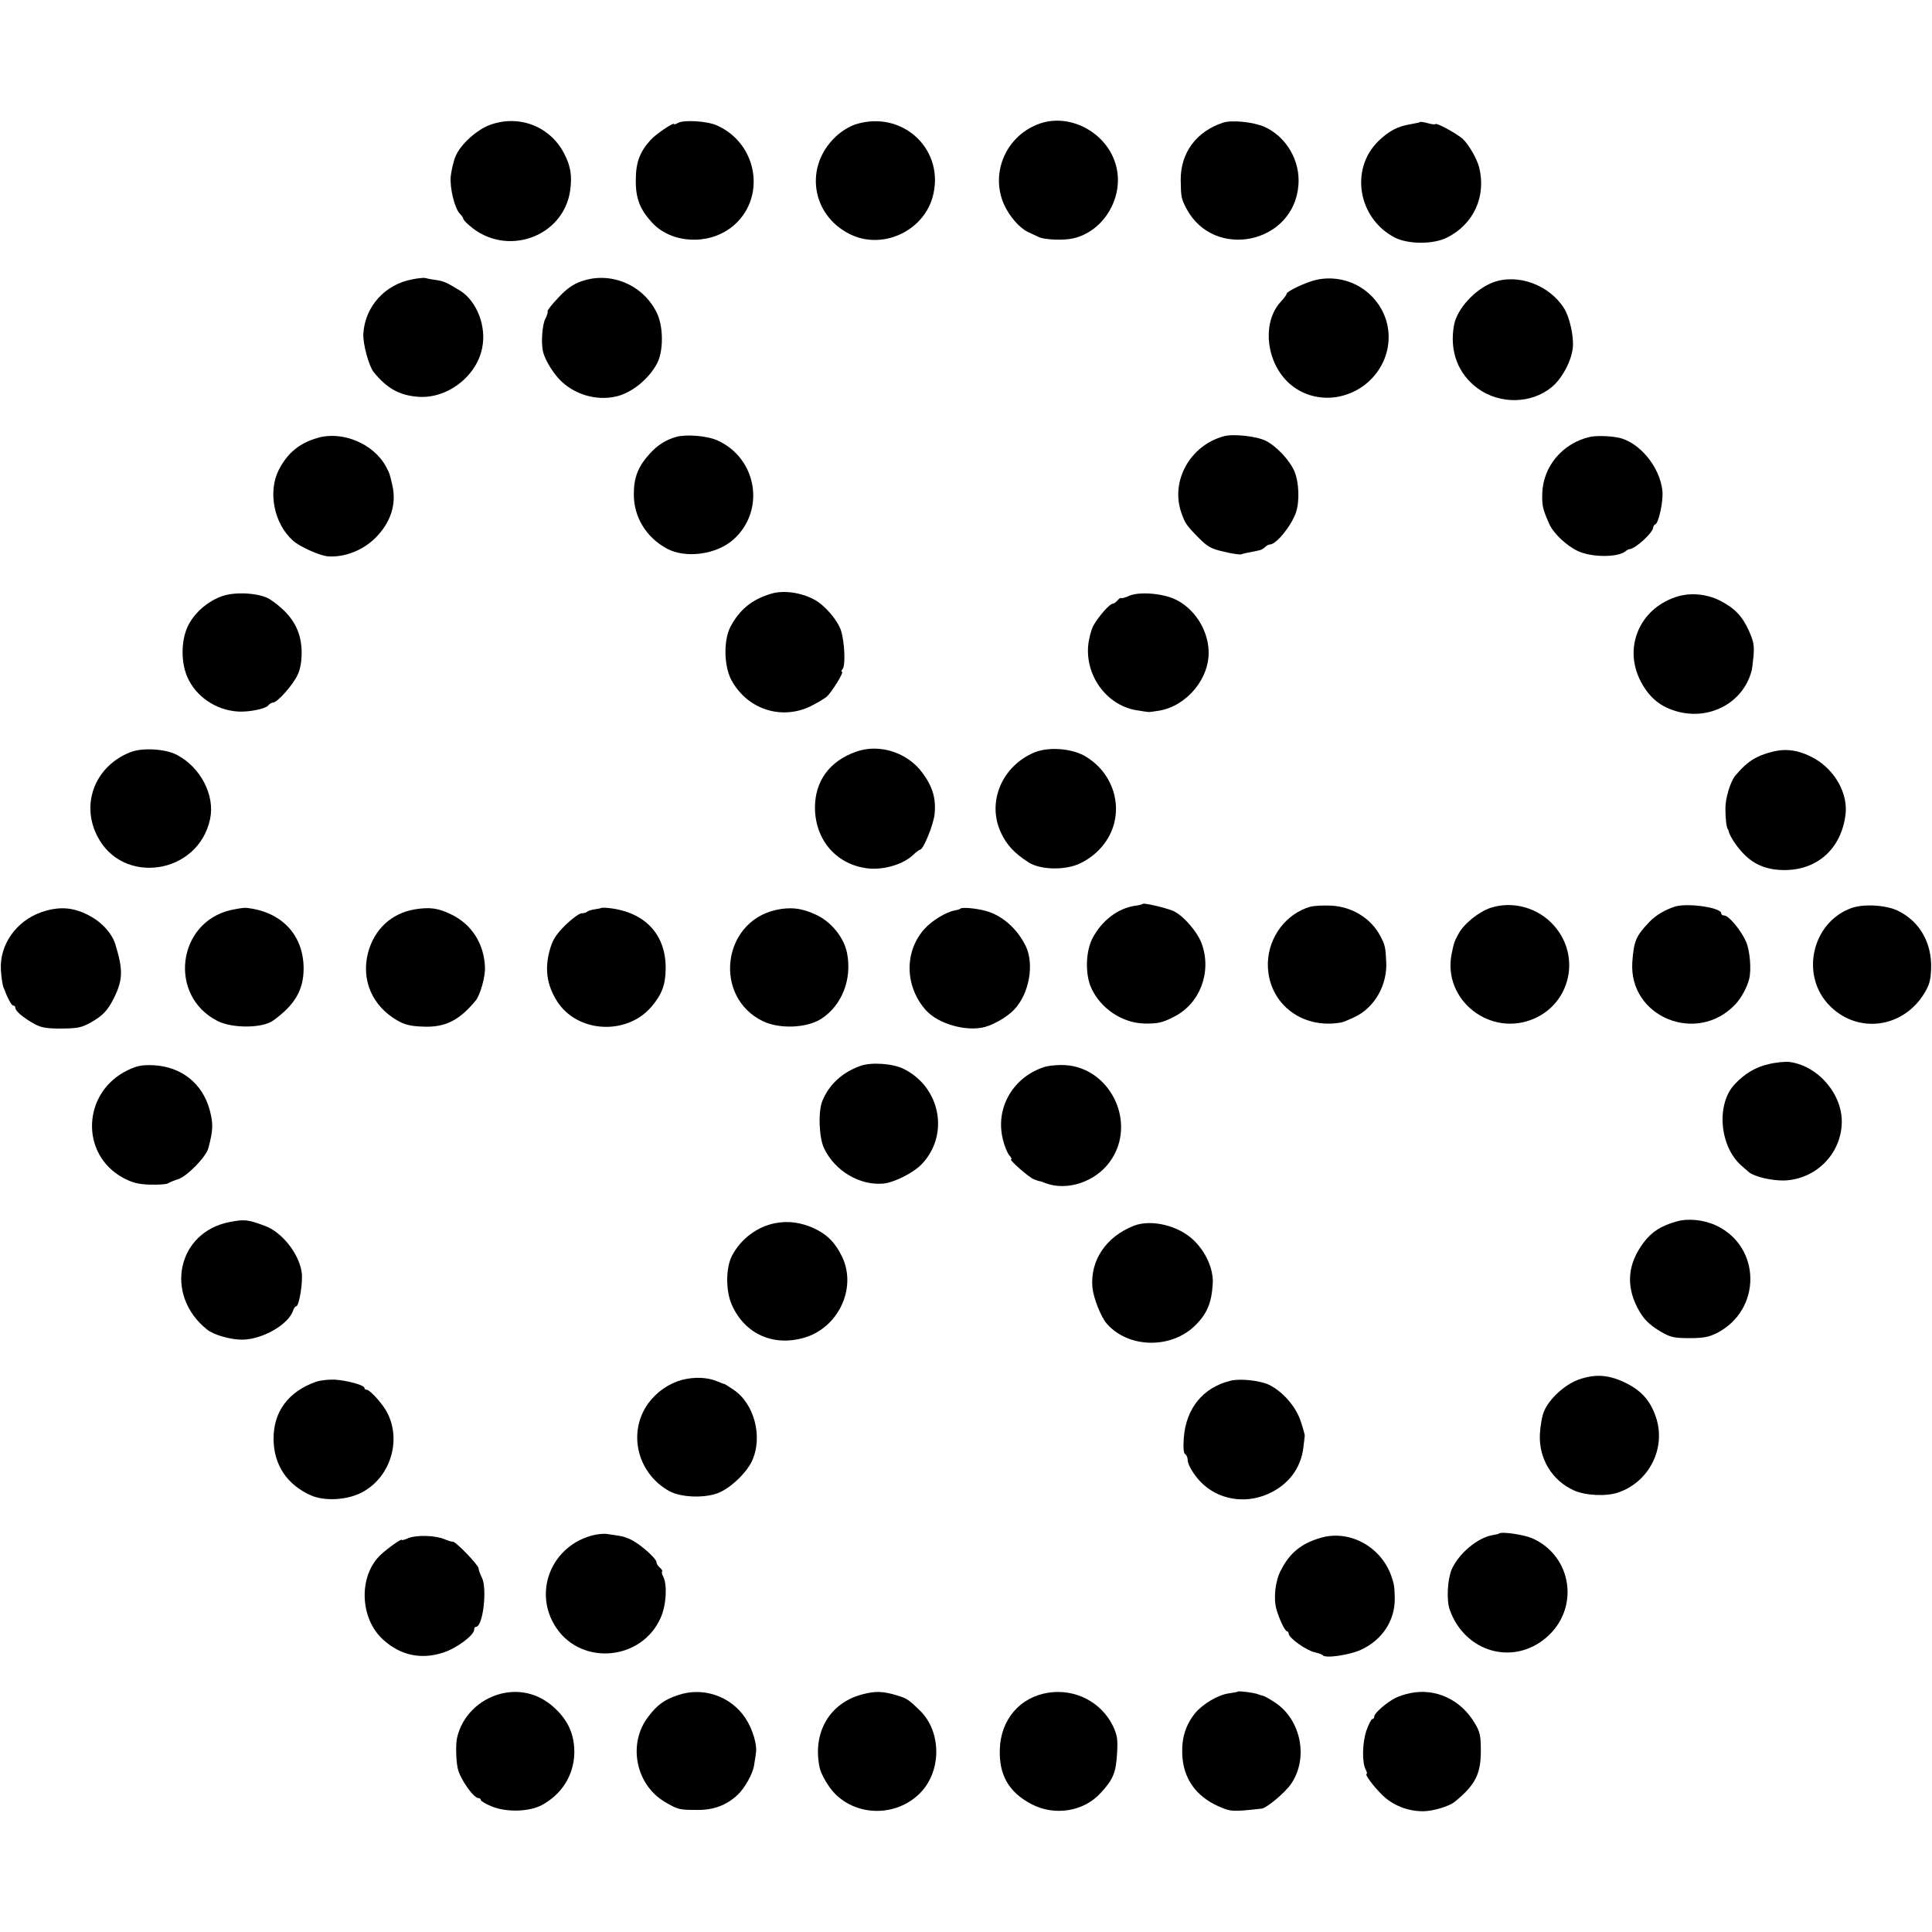 <?xml version="1.0" standalone="no"?>
<!DOCTYPE svg PUBLIC "-//W3C//DTD SVG 20010904//EN"
 "http://www.w3.org/TR/2001/REC-SVG-20010904/DTD/svg10.dtd">
<svg version="1.0" xmlns="http://www.w3.org/2000/svg"
 width="880pt" height="880pt" viewBox="0 0 880 880"
 preserveAspectRatio="xMidYMid meet">
<g transform="translate(0,880) scale(0.1,-0.1)"
fill="#000000" stroke="none">
<path d="M2237 8233 c-63 -21 -140 -91 -162 -145 -10 -24 -19 -65 -22 -91 -5
-53 18 -147 42 -171 8 -8 15 -18 15 -22 0 -4 12 -18 28 -31 165 -146 428 -55
459 159 9 67 3 110 -27 168 -63 123 -202 178 -333 133z"/>
<path d="M3088 8240 c-10 -6 -18 -8 -18 -5 0 10 -85 -47 -108 -74 -48 -53 -66
-102 -66 -181 -1 -84 19 -135 76 -196 88 -93 253 -102 360 -19 160 125 124
379 -67 464 -45 20 -151 26 -177 11z"/>
<path d="M3898 8234 c-28 -9 -65 -31 -92 -57 -143 -135 -111 -355 64 -443 145
-73 331 9 377 165 62 215 -132 402 -349 335z"/>
<path d="M4725 8233 c-146 -58 -214 -224 -152 -364 25 -55 71 -108 110 -126
12 -6 34 -16 49 -23 26 -12 112 -16 155 -6 137 30 230 181 199 321 -35 159
-215 257 -361 198z"/>
<path d="M5570 8241 c-121 -40 -193 -137 -192 -261 1 -76 2 -84 26 -130 125
-236 488 -161 510 105 10 111 -54 222 -154 267 -48 22 -150 33 -190 19z"/>
<path d="M6468 8244 c-2 -2 -22 -6 -44 -10 -57 -9 -99 -31 -147 -78 -129 -128
-91 -351 76 -438 61 -31 175 -32 238 0 121 60 180 188 146 321 -11 41 -48 104
-75 129 -31 26 -117 73 -124 67 -2 -3 -18 -1 -35 4 -18 5 -33 7 -35 5z"/>
<path d="M1880 7528 c-125 -22 -217 -123 -225 -247 -3 -46 25 -149 48 -177 60
-73 115 -104 198 -111 132 -12 268 89 295 221 21 99 -24 214 -100 262 -64 39
-76 44 -113 49 -21 3 -42 7 -48 9 -5 1 -30 -1 -55 -6z"/>
<path d="M2649 7519 c-40 -14 -68 -34 -107 -76 -29 -30 -50 -58 -48 -61 3 -2
-2 -18 -10 -34 -14 -26 -20 -107 -11 -148 7 -34 42 -94 76 -129 64 -67 166
-98 257 -77 71 16 149 79 187 151 29 55 29 163 1 225 -60 131 -211 196 -345
149z"/>
<path d="M5994 7525 c-47 -11 -134 -52 -134 -64 0 -4 -11 -19 -25 -34 -82 -87
-73 -253 19 -355 62 -69 159 -98 251 -77 171 39 266 219 198 375 -52 118 -181
184 -309 155z"/>
<path d="M6801 7514 c-82 -31 -164 -120 -178 -194 -22 -119 18 -224 109 -290
100 -72 242 -70 335 6 48 39 91 120 97 181 5 51 -15 140 -40 179 -68 107 -211
159 -323 118z"/>
<path d="M1445 6805 c-82 -24 -136 -69 -175 -145 -51 -100 -22 -246 65 -323
30 -27 121 -68 158 -71 75 -6 160 27 217 84 70 70 97 154 77 240 -12 52 -12
53 -29 85 -57 105 -200 164 -313 130z"/>
<path d="M3080 6810 c-46 -13 -85 -37 -120 -76 -53 -58 -73 -108 -73 -184 -1
-104 56 -198 151 -249 86 -46 225 -27 302 41 147 130 110 368 -70 451 -47 22
-143 30 -190 17z"/>
<path d="M5575 6813 c-154 -41 -245 -204 -194 -349 17 -48 22 -56 80 -115 40
-40 56 -49 114 -62 37 -9 72 -14 79 -12 6 3 25 7 41 10 17 3 36 7 43 9 7 1 18
8 24 14 7 7 17 12 23 12 29 1 97 85 118 146 17 51 14 137 -7 187 -22 51 -81
114 -130 139 -41 21 -149 33 -191 21z"/>
<path d="M7242 6810 c-123 -28 -212 -132 -217 -254 -2 -58 1 -73 31 -141 19
-44 78 -100 131 -125 61 -29 182 -30 217 -1 6 5 14 10 19 10 27 2 106 75 107
98 0 6 5 13 10 15 15 5 37 107 32 152 -11 110 -106 224 -202 243 -42 8 -99 9
-128 3z"/>
<path d="M3510 6095 c-85 -26 -141 -71 -183 -150 -31 -60 -30 -173 2 -238 70
-135 225 -189 361 -125 30 15 64 35 76 45 23 21 80 113 69 113 -4 0 -3 6 3 13
14 16 9 122 -7 174 -16 49 -74 116 -122 142 -62 33 -142 44 -199 26z"/>
<path d="M1010 6084 c-61 -22 -115 -67 -147 -122 -37 -63 -42 -168 -11 -243
38 -90 130 -154 233 -160 48 -3 123 12 136 27 6 8 17 14 23 14 19 0 91 81 111
125 13 26 19 62 19 105 -1 99 -44 172 -141 238 -44 31 -161 39 -223 16z"/>
<path d="M5143 6086 c-17 -8 -33 -12 -36 -10 -2 2 -10 -2 -17 -11 -7 -8 -17
-15 -22 -15 -14 0 -67 -61 -89 -102 -10 -21 -21 -63 -23 -95 -9 -141 93 -271
227 -289 23 -4 44 -7 47 -7 3 -1 25 2 50 6 128 22 232 150 225 276 -5 97 -67
191 -152 231 -59 28 -165 36 -210 16z"/>
<path d="M7631 6080 c-165 -56 -237 -231 -158 -383 36 -69 83 -111 151 -133
152 -51 312 29 353 176 3 8 7 40 10 71 4 47 1 67 -21 116 -31 68 -65 103 -133
138 -63 31 -138 37 -202 15z"/>
<path d="M597 5375 c-161 -61 -230 -232 -155 -381 114 -230 462 -178 515 76
23 108 -44 236 -152 292 -51 27 -155 33 -208 13z"/>
<path d="M3899 5376 c-121 -43 -187 -134 -187 -255 1 -150 101 -263 247 -277
69 -6 154 19 198 60 15 14 30 26 34 26 15 0 61 114 66 162 7 71 -9 125 -55
187 -68 94 -197 135 -303 97z"/>
<path d="M4712 5373 c-148 -62 -217 -225 -154 -363 26 -58 63 -97 127 -138 55
-35 169 -37 236 -4 130 64 191 199 149 331 -22 65 -63 117 -123 154 -61 38
-169 47 -235 20z"/>
<path d="M8070 5375 c-50 -13 -81 -28 -112 -53 -19 -16 -25 -22 -54 -55 -22
-26 -46 -104 -45 -152 0 -44 5 -85 11 -92 2 -2 3 -6 4 -10 5 -22 38 -72 68
-102 50 -52 111 -75 191 -74 148 2 254 100 273 252 12 96 -47 202 -141 256
-68 38 -129 48 -195 30z"/>
<path d="M5206 4683 c-2 -2 -19 -7 -38 -9 -77 -12 -149 -67 -191 -146 -32 -60
-35 -164 -7 -227 43 -95 142 -161 243 -163 62 -1 82 4 135 31 118 60 172 203
126 332 -20 56 -88 133 -133 151 -38 15 -130 36 -135 31z"/>
<path d="M5968 4670 c-110 -32 -189 -137 -193 -254 -5 -180 150 -307 335 -273
8 1 36 13 63 26 89 43 147 146 141 251 -3 67 -6 77 -27 117 -43 81 -130 134
-225 138 -37 2 -79 -1 -94 -5z"/>
<path d="M6790 4665 c-53 -17 -123 -73 -147 -119 -19 -36 -20 -37 -31 -91 -42
-210 176 -381 375 -295 167 72 214 285 92 423 -71 82 -188 115 -289 82z"/>
<path d="M7630 4671 c-44 -14 -89 -40 -117 -70 -62 -65 -71 -87 -78 -183 -17
-250 294 -378 469 -193 26 27 54 78 63 115 11 42 4 130 -14 171 -23 52 -79
119 -99 119 -8 0 -14 4 -14 10 0 26 -151 48 -210 31z"/>
<path d="M8433 4664 c-182 -66 -235 -311 -97 -447 128 -127 331 -100 428 57
24 39 30 60 32 114 4 117 -52 215 -150 263 -54 27 -157 33 -213 13z"/>
<path d="M188 4645 c-114 -40 -190 -148 -184 -261 2 -33 7 -68 11 -79 19 -51
37 -85 45 -85 6 0 10 -5 10 -11 0 -14 35 -44 85 -72 33 -18 55 -22 125 -22 74
1 91 4 134 28 56 32 77 55 106 113 40 82 41 127 5 244 -15 47 -57 95 -110 125
-76 43 -143 49 -227 20z"/>
<path d="M1052 4655 c-245 -56 -287 -390 -62 -505 68 -35 206 -34 255 2 99 72
138 139 138 238 -1 153 -102 259 -263 275 -9 1 -39 -4 -68 -10z"/>
<path d="M1889 4658 c-106 -18 -185 -91 -213 -199 -31 -123 19 -240 132 -306
34 -20 60 -27 116 -29 103 -5 167 27 243 119 20 25 44 108 42 151 -4 107 -60
196 -154 241 -59 29 -97 34 -166 23z"/>
<path d="M2738 4664 c-2 -1 -15 -4 -30 -6 -15 -2 -30 -7 -34 -11 -4 -4 -15 -7
-25 -7 -10 0 -43 -24 -73 -53 -43 -43 -58 -66 -71 -111 -25 -87 -15 -161 32
-236 91 -144 315 -158 429 -27 48 56 65 100 66 172 3 157 -93 261 -259 279
-18 2 -34 2 -35 0z"/>
<path d="M3533 4655 c-245 -56 -284 -396 -59 -506 76 -37 200 -32 266 10 95
61 142 181 118 301 -14 70 -72 142 -142 174 -64 30 -116 36 -183 21z"/>
<path d="M4374 4661 c-3 -3 -14 -6 -25 -8 -38 -6 -104 -46 -138 -84 -93 -103
-90 -262 6 -370 57 -64 188 -100 272 -76 44 13 102 48 131 79 68 72 92 206 52
289 -39 79 -106 139 -182 160 -45 12 -108 18 -116 10z"/>
<path d="M8056 3953 c-58 -13 -108 -42 -154 -91 -87 -91 -70 -287 33 -374 11
-10 25 -22 31 -27 25 -21 104 -39 160 -38 143 5 258 118 263 260 5 131 -107
263 -239 280 -19 2 -62 -2 -94 -10z"/>
<path d="M3919 3945 c-83 -30 -142 -84 -173 -159 -20 -48 -16 -169 8 -217 49
-103 163 -170 270 -160 49 5 135 48 173 87 128 132 89 350 -80 435 -49 25
-149 32 -198 14z"/>
<path d="M583 3926 c-208 -99 -221 -383 -22 -491 42 -22 67 -29 123 -31 39 -1
76 2 81 6 6 4 27 13 47 19 41 14 126 101 137 141 22 83 23 111 6 175 -33 120
-128 196 -255 203 -53 2 -75 -2 -117 -22z"/>
<path d="M4760 3941 c-145 -45 -228 -187 -192 -331 7 -30 21 -63 29 -72 9 -10
13 -18 9 -18 -14 0 79 -82 104 -92 14 -5 25 -9 25 -8 0 1 12 -3 27 -9 98 -37
226 5 293 97 131 180 -4 445 -224 441 -25 0 -57 -4 -71 -8z"/>
<path d="M1047 3234 c-239 -45 -301 -331 -105 -489 30 -25 107 -47 160 -47 92
0 213 69 233 133 4 11 10 19 14 19 14 0 32 114 25 156 -13 86 -91 183 -169
211 -76 28 -91 30 -158 17z"/>
<path d="M7635 3236 c-70 -20 -112 -47 -148 -95 -72 -95 -82 -194 -29 -297 27
-52 52 -77 109 -111 42 -24 59 -28 128 -28 64 0 89 5 125 23 205 105 203 393
-3 490 -56 26 -128 34 -182 18z"/>
<path d="M3533 3229 c-83 -15 -159 -72 -199 -149 -29 -56 -29 -164 1 -227 59
-129 186 -186 325 -147 158 44 244 226 176 369 -32 66 -68 102 -130 131 -59
26 -114 34 -173 23z"/>
<path d="M5165 3217 c-128 -50 -201 -160 -189 -283 5 -47 39 -134 66 -164 97
-110 287 -115 397 -12 58 55 80 106 85 197 3 64 -30 140 -85 194 -68 68 -194
99 -274 68z"/>
<path d="M7190 2516 c-63 -23 -133 -87 -157 -144 -9 -20 -17 -67 -19 -103 -6
-112 55 -213 156 -258 51 -23 147 -28 201 -9 137 47 215 194 175 332 -24 80
-65 129 -139 166 -79 39 -141 43 -217 16z"/>
<path d="M3107 2515 c-62 -17 -116 -55 -155 -108 -94 -132 -50 -316 95 -398
51 -29 156 -34 220 -11 56 20 132 91 158 147 51 109 11 262 -84 325 -20 14
-38 25 -41 26 -3 0 -18 6 -35 13 -44 18 -103 20 -158 6z"/>
<path d="M1439 2506 c-125 -44 -194 -136 -193 -261 1 -118 62 -209 172 -257
61 -26 159 -21 226 12 144 72 194 266 102 394 -29 40 -65 76 -76 76 -6 0 -10
4 -10 8 0 13 -78 34 -135 38 -27 1 -66 -3 -86 -10z"/>
<path d="M5605 2511 c-126 -31 -203 -126 -213 -261 -3 -44 -1 -70 7 -74 6 -4
11 -16 11 -28 0 -19 28 -67 60 -99 77 -79 199 -101 305 -54 93 41 151 117 162
214 3 26 6 48 6 51 1 3 -7 32 -18 65 -21 67 -83 138 -146 168 -42 19 -130 29
-174 18z"/>
<path d="M2709 1809 c-196 -44 -285 -261 -175 -424 118 -175 392 -147 476 48
25 56 30 150 11 185 -6 11 -8 22 -5 24 2 3 -2 11 -11 18 -8 7 -15 18 -15 25 0
15 -65 74 -108 98 -17 10 -46 20 -64 22 -18 3 -42 6 -53 8 -11 2 -36 0 -56 -4z"/>
<path d="M6828 1815 c-2 -2 -15 -5 -28 -7 -69 -11 -156 -84 -188 -157 -19 -46
-24 -139 -9 -182 68 -194 288 -258 440 -128 153 131 120 370 -63 452 -39 17
-141 32 -152 22z"/>
<path d="M1860 1794 c-16 -7 -30 -11 -30 -8 0 7 -59 -34 -93 -65 -106 -96
-100 -295 11 -392 79 -70 171 -89 272 -56 61 20 140 79 140 105 0 7 3 12 8 12
32 0 52 174 27 224 -8 16 -15 34 -15 42 0 15 -106 125 -118 122 -4 -1 -20 4
-37 11 -42 18 -129 20 -165 5z"/>
<path d="M6014 1795 c-88 -26 -140 -69 -180 -148 -26 -49 -34 -128 -20 -177
13 -46 39 -100 48 -100 4 0 8 -6 8 -12 1 -19 82 -77 119 -84 17 -4 33 -10 36
-13 9 -16 120 0 173 24 98 45 156 133 155 235 -1 54 -3 65 -17 105 -49 133
-192 209 -322 170z"/>
<path d="M2280 1085 c-99 -26 -176 -103 -198 -200 -7 -29 -5 -105 3 -140 10
-47 72 -135 94 -135 6 0 11 -4 11 -9 0 -4 22 -18 50 -29 65 -27 167 -25 226 5
92 49 147 135 150 237 1 78 -23 139 -77 194 -72 74 -164 101 -259 77z"/>
<path d="M3088 1079 c-62 -21 -94 -44 -135 -98 -95 -123 -58 -310 76 -389 59
-34 63 -36 146 -36 74 -1 133 21 183 67 34 31 72 99 77 138 3 19 7 43 8 53 7
37 -15 111 -47 159 -66 101 -193 145 -308 106z"/>
<path d="M3930 1083 c-150 -38 -230 -173 -197 -333 7 -33 41 -91 71 -121 103
-103 276 -103 382 -1 103 98 105 281 5 380 -51 50 -60 56 -106 70 -64 19 -97
20 -155 5z"/>
<path d="M4775 1090 c-129 -20 -217 -122 -221 -258 -4 -117 41 -195 143 -249
105 -56 239 -35 316 50 57 61 70 93 75 179 4 65 1 84 -18 125 -53 110 -172
172 -295 153z"/>
<path d="M5638 1095 c-2 -2 -20 -5 -40 -8 -49 -6 -121 -49 -155 -91 -43 -54
-61 -113 -58 -186 4 -109 61 -191 164 -237 57 -25 62 -26 198 -11 23 3 107 73
134 113 80 117 45 292 -73 370 -23 15 -46 28 -52 30 -6 1 -18 5 -26 8 -17 7
-88 16 -92 12z"/>
<path d="M6423 1088 c-24 -5 -54 -15 -67 -22 -40 -20 -96 -69 -96 -83 0 -7 -4
-13 -9 -13 -5 0 -17 -24 -27 -52 -19 -56 -21 -147 -3 -179 5 -10 7 -19 4 -19
-11 0 30 -56 71 -96 48 -47 115 -74 186 -74 44 0 118 22 144 43 93 76 119 125
119 232 0 69 -4 87 -27 125 -63 108 -178 162 -295 138z"/>
</g>
</svg>
